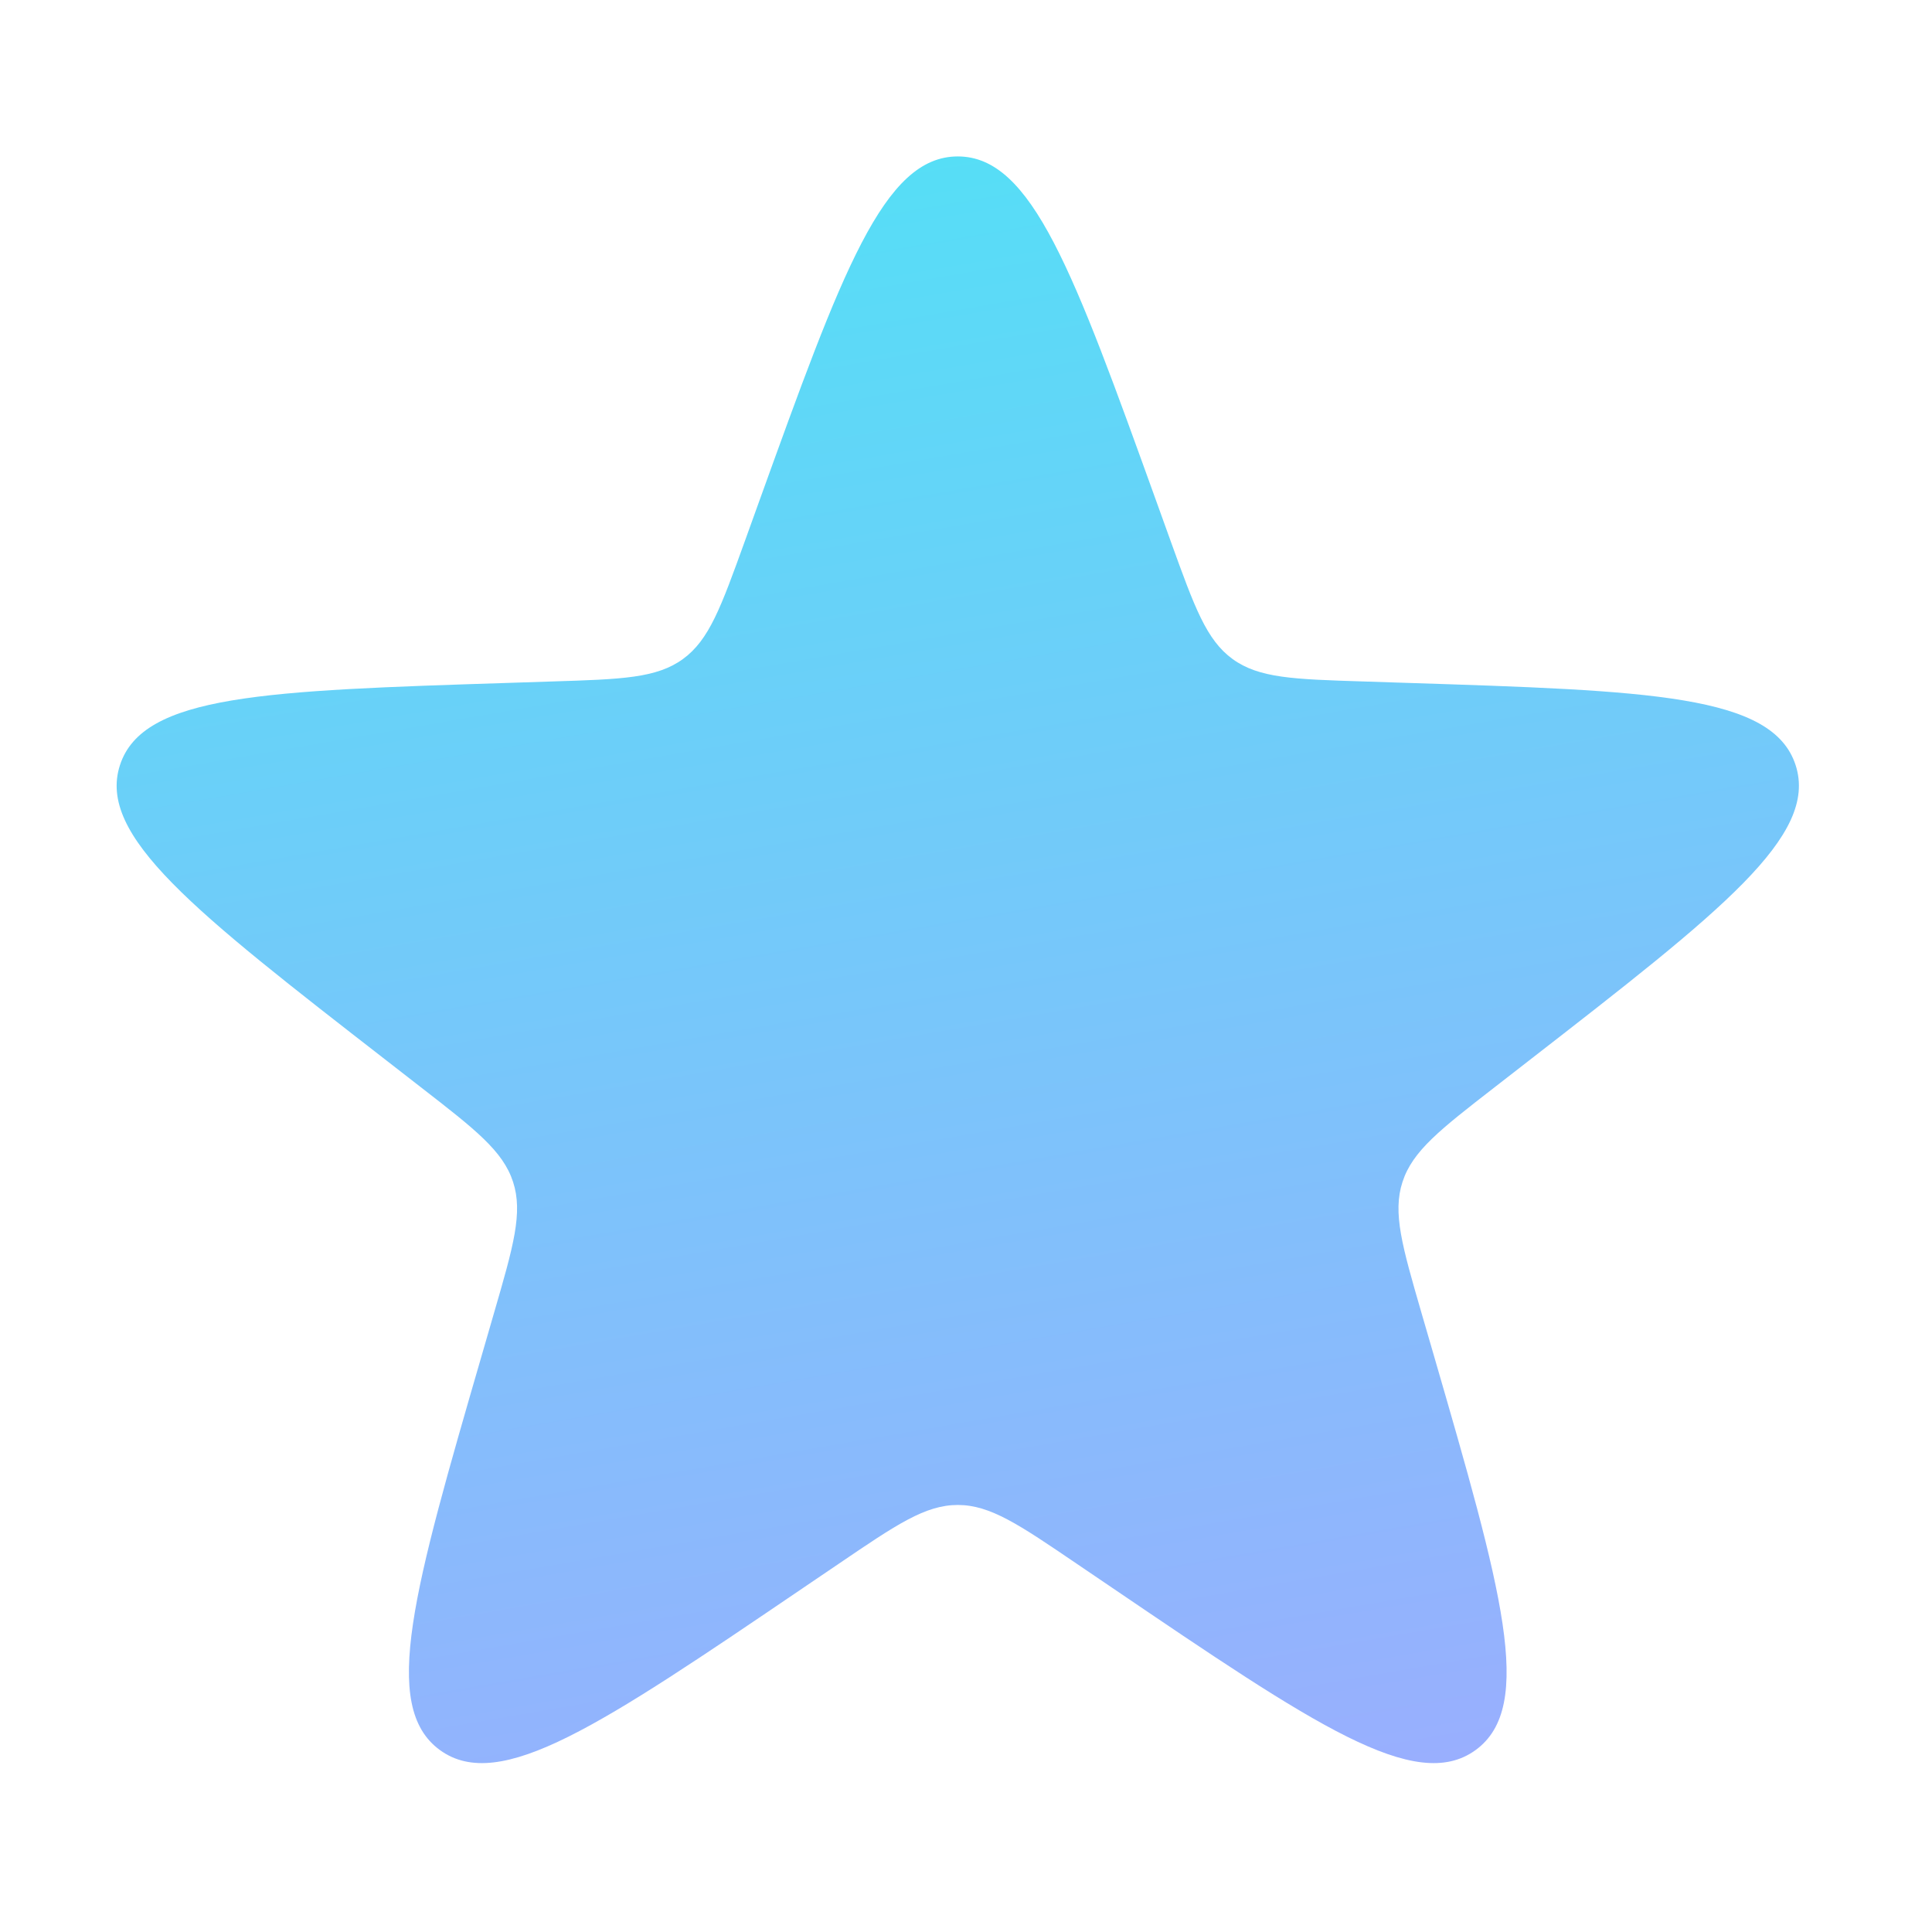 <svg width="32" height="32" viewBox="0 0 32 32" fill="none" xmlns="http://www.w3.org/2000/svg">
<path d="M12.571 8.313C13.947 4.498 14.634 2.591 15.864 2.591C17.093 2.591 17.781 4.498 19.156 8.313L19.395 8.977C19.786 10.059 19.981 10.6 20.416 10.916C20.851 11.232 21.426 11.251 22.576 11.287L23.282 11.31C27.334 11.44 29.361 11.504 29.741 12.673C30.12 13.842 28.519 15.086 25.316 17.573L24.759 18.006C23.85 18.711 23.396 19.064 23.23 19.576C23.063 20.087 23.224 20.64 23.544 21.745L23.741 22.422C24.87 26.317 25.434 28.264 24.44 28.987C23.446 29.709 21.768 28.57 18.413 26.293L17.829 25.897C16.877 25.25 16.401 24.927 15.864 24.927C15.326 24.927 14.85 25.25 13.898 25.897L13.314 26.293C9.959 28.57 8.282 29.709 7.287 28.987C6.293 28.264 6.857 26.317 7.987 22.422L8.183 21.745C8.504 20.64 8.664 20.087 8.498 19.576C8.331 19.064 7.877 18.711 6.968 18.006L6.411 17.573C3.208 15.086 1.607 13.842 1.987 12.673C2.366 11.504 4.393 11.44 8.446 11.31L9.151 11.287C10.301 11.251 10.876 11.232 11.311 10.916C11.746 10.6 11.941 10.059 12.332 8.977L12.571 8.313Z" fill="url(#paint0_linear_151_1103)"/>
<defs>
<linearGradient id="paint0_linear_151_1103" x1="7.089" y1="-15.668" x2="15.864" y2="35.182" gradientUnits="userSpaceOnUse">
<stop stop-color="#27FFF1"/>
<stop offset="1" stop-color="#A4A7FF"/>
</linearGradient>
</defs>
</svg>
